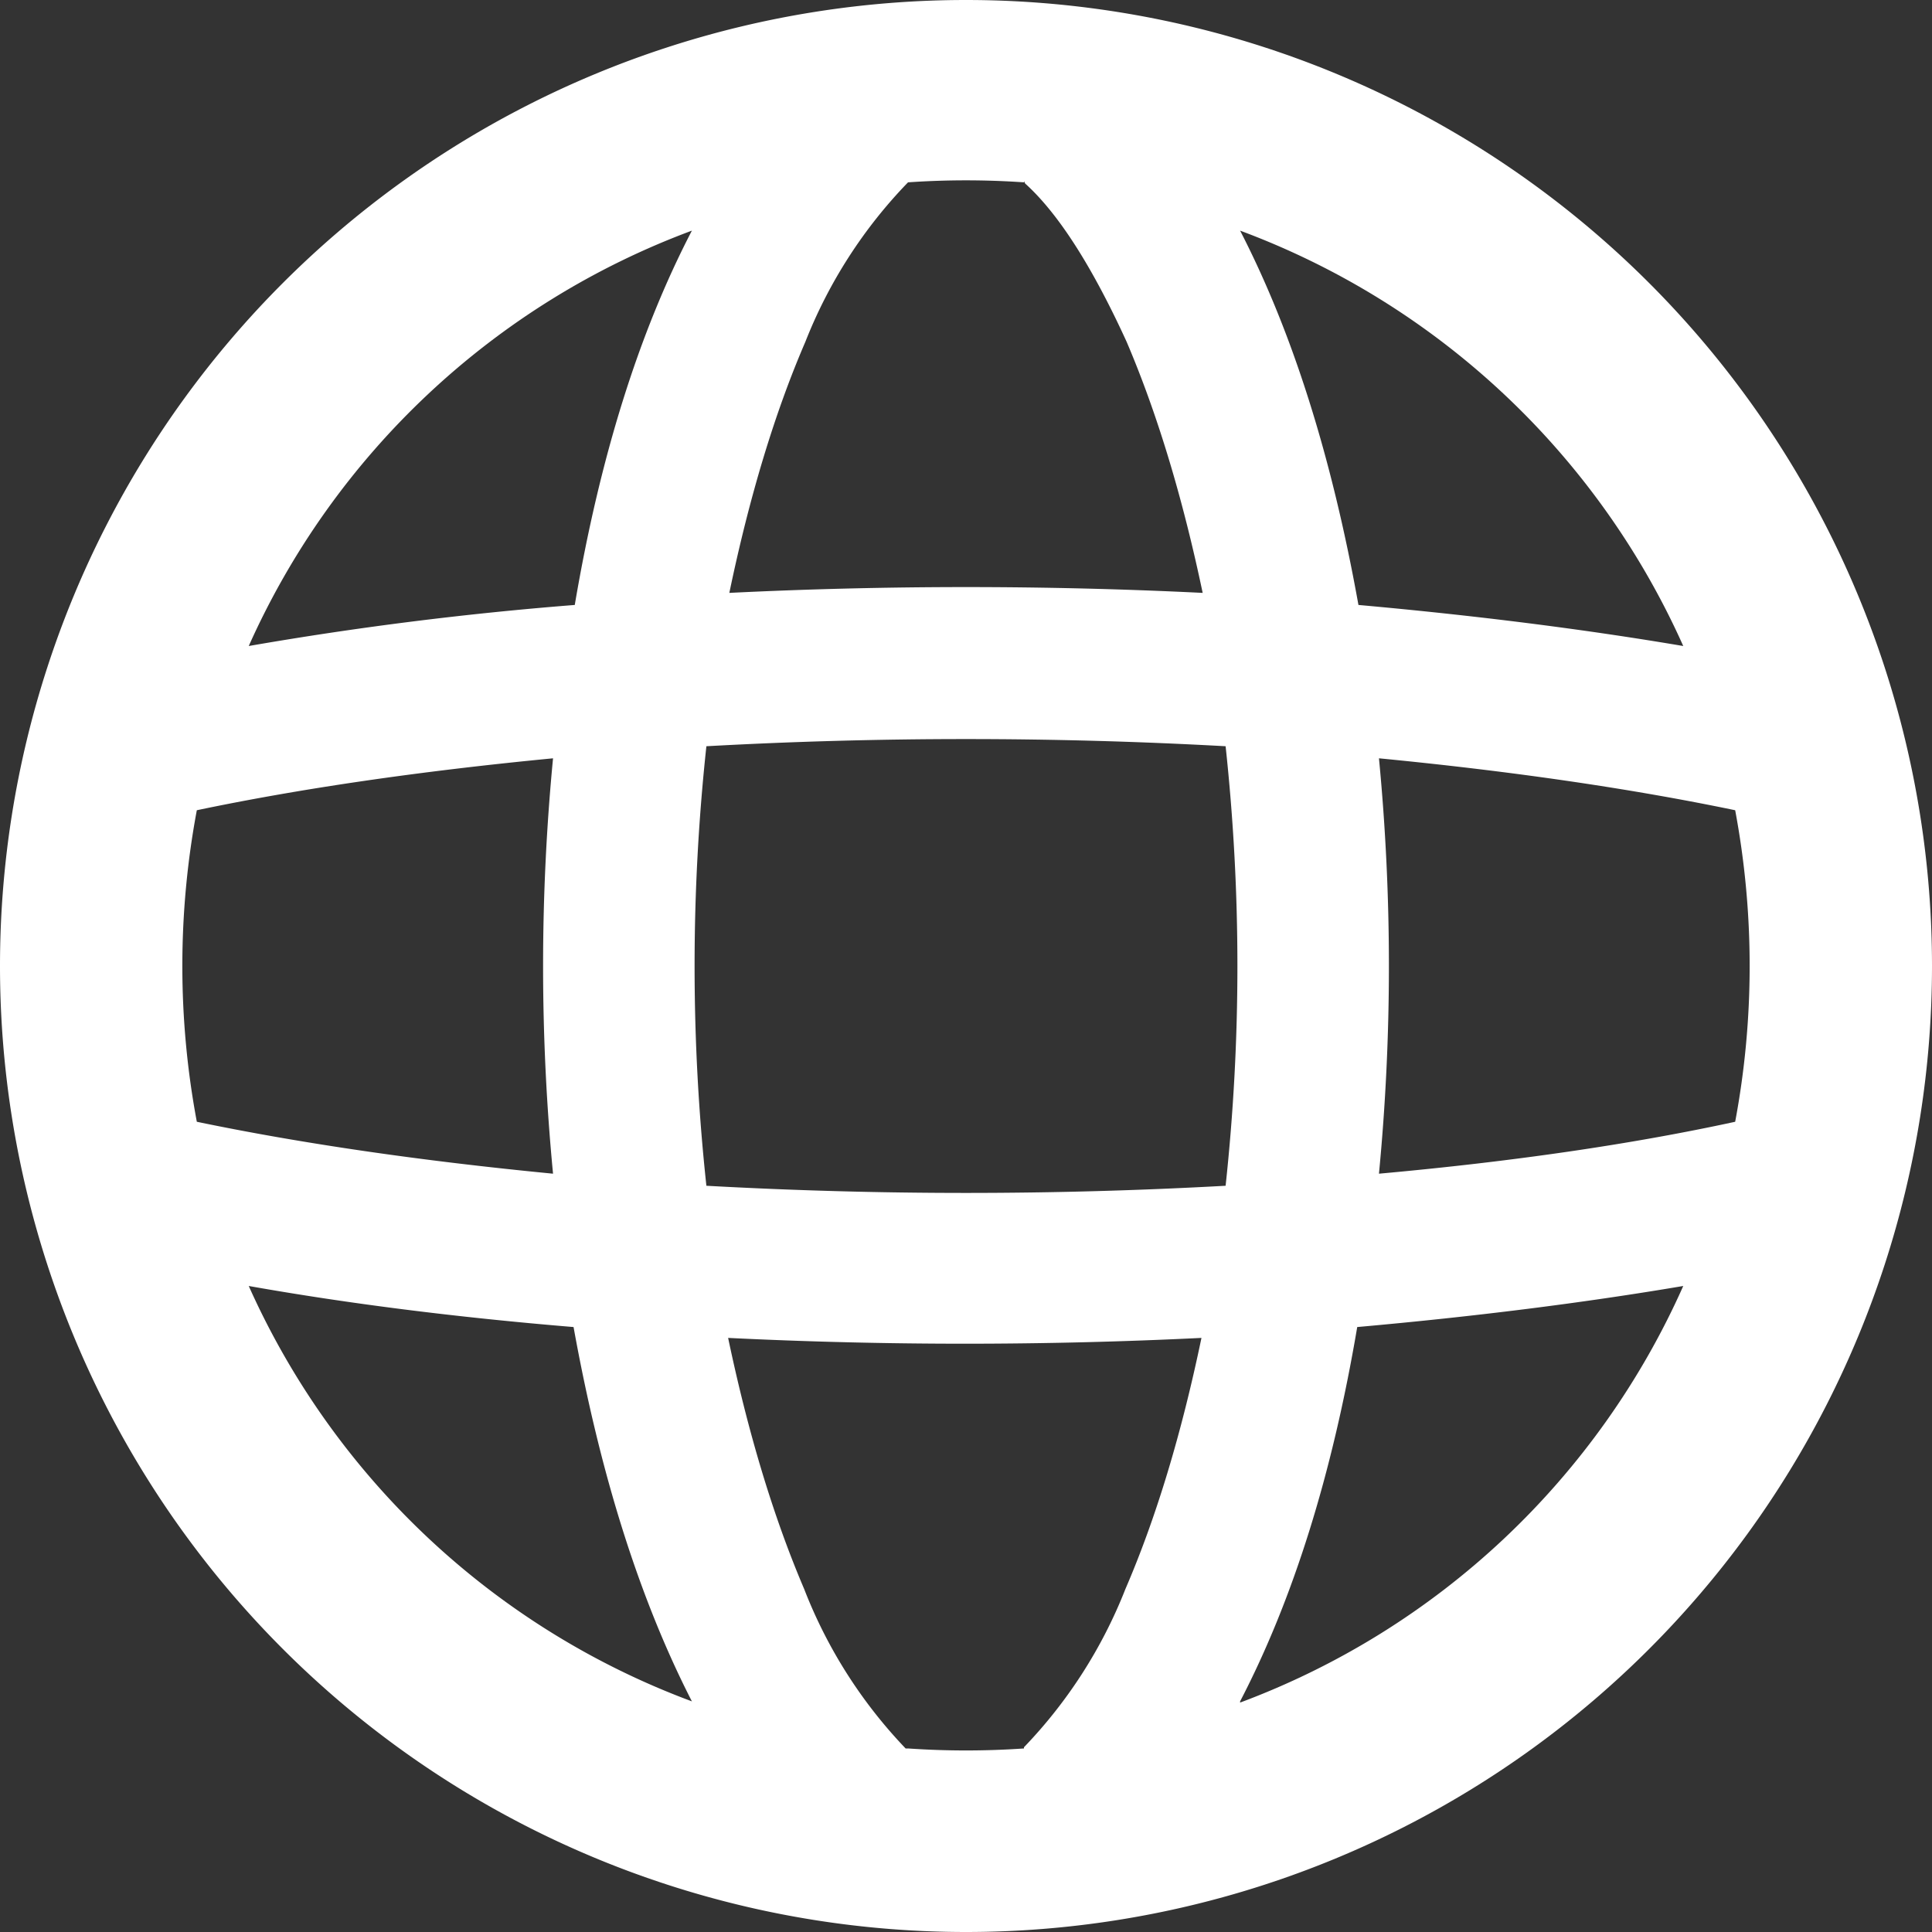 <svg width="48" height="48" viewBox="0 0 48 48" fill="none" xmlns="http://www.w3.org/2000/svg">
<rect x="0" y="0" width="48" height="48" fill="#333333" stroke="none"/>
<path fill-rule="evenodd" clip-rule="evenodd" d="M30.81 42.3a19.5 19.5 0 0 0 11.01-10.35q-3.72.63-8.1 1.02-.93 5.49-2.91 9.3M24 48A24 24 0 1 0 24 0a24 24 0 0 0 0 48m1.44-4.56a21 21 0 0 1-2.88 0H22.5a12 12 0 0 1-2.52-3.96q-1.14-2.67-1.89-6.24a120 120 0 0 0 11.76 0q-.75 3.6-1.89 6.24a12 12 0 0 1-2.52 3.93zm8.82-14.28q4.98-.45 8.85-1.29a21 21 0 0 0 0-7.74q-3.9-.81-8.85-1.29a54 54 0 0 1 0 10.32m-3.81-10.62a51 51 0 0 1 0 10.92 117 117 0 0 1-12.9 0 51 51 0 0 1 0-10.92 117 117 0 0 1 12.9 0m3.3-3.51q4.35.39 8.07 1.02a19.5 19.5 0 0 0-11.01-10.32q1.95 3.78 2.94 9.3M25.44 4.5l.03.06q1.23 1.11 2.52 3.93 1.14 2.67 1.89 6.24a120 120 0 0 0-11.76 0q.75-3.6 1.89-6.24a12 12 0 0 1 2.55-3.96 21 21 0 0 1 2.88 0m-8.25 1.2a19.5 19.5 0 0 0-11.01 10.32 87 87 0 0 1 8.1-1.02q.93-5.49 2.91-9.3M13.74 18.84q-4.98.48-8.85 1.29a21 21 0 0 0 0 7.74q3.9.81 8.85 1.29a54 54 0 0 1 0-10.32m.51 14.13q-4.35-.36-8.07-1.02a19.5 19.5 0 0 0 11.01 10.32q-1.95-3.81-2.94-9.3" fill="white"/>
</svg>